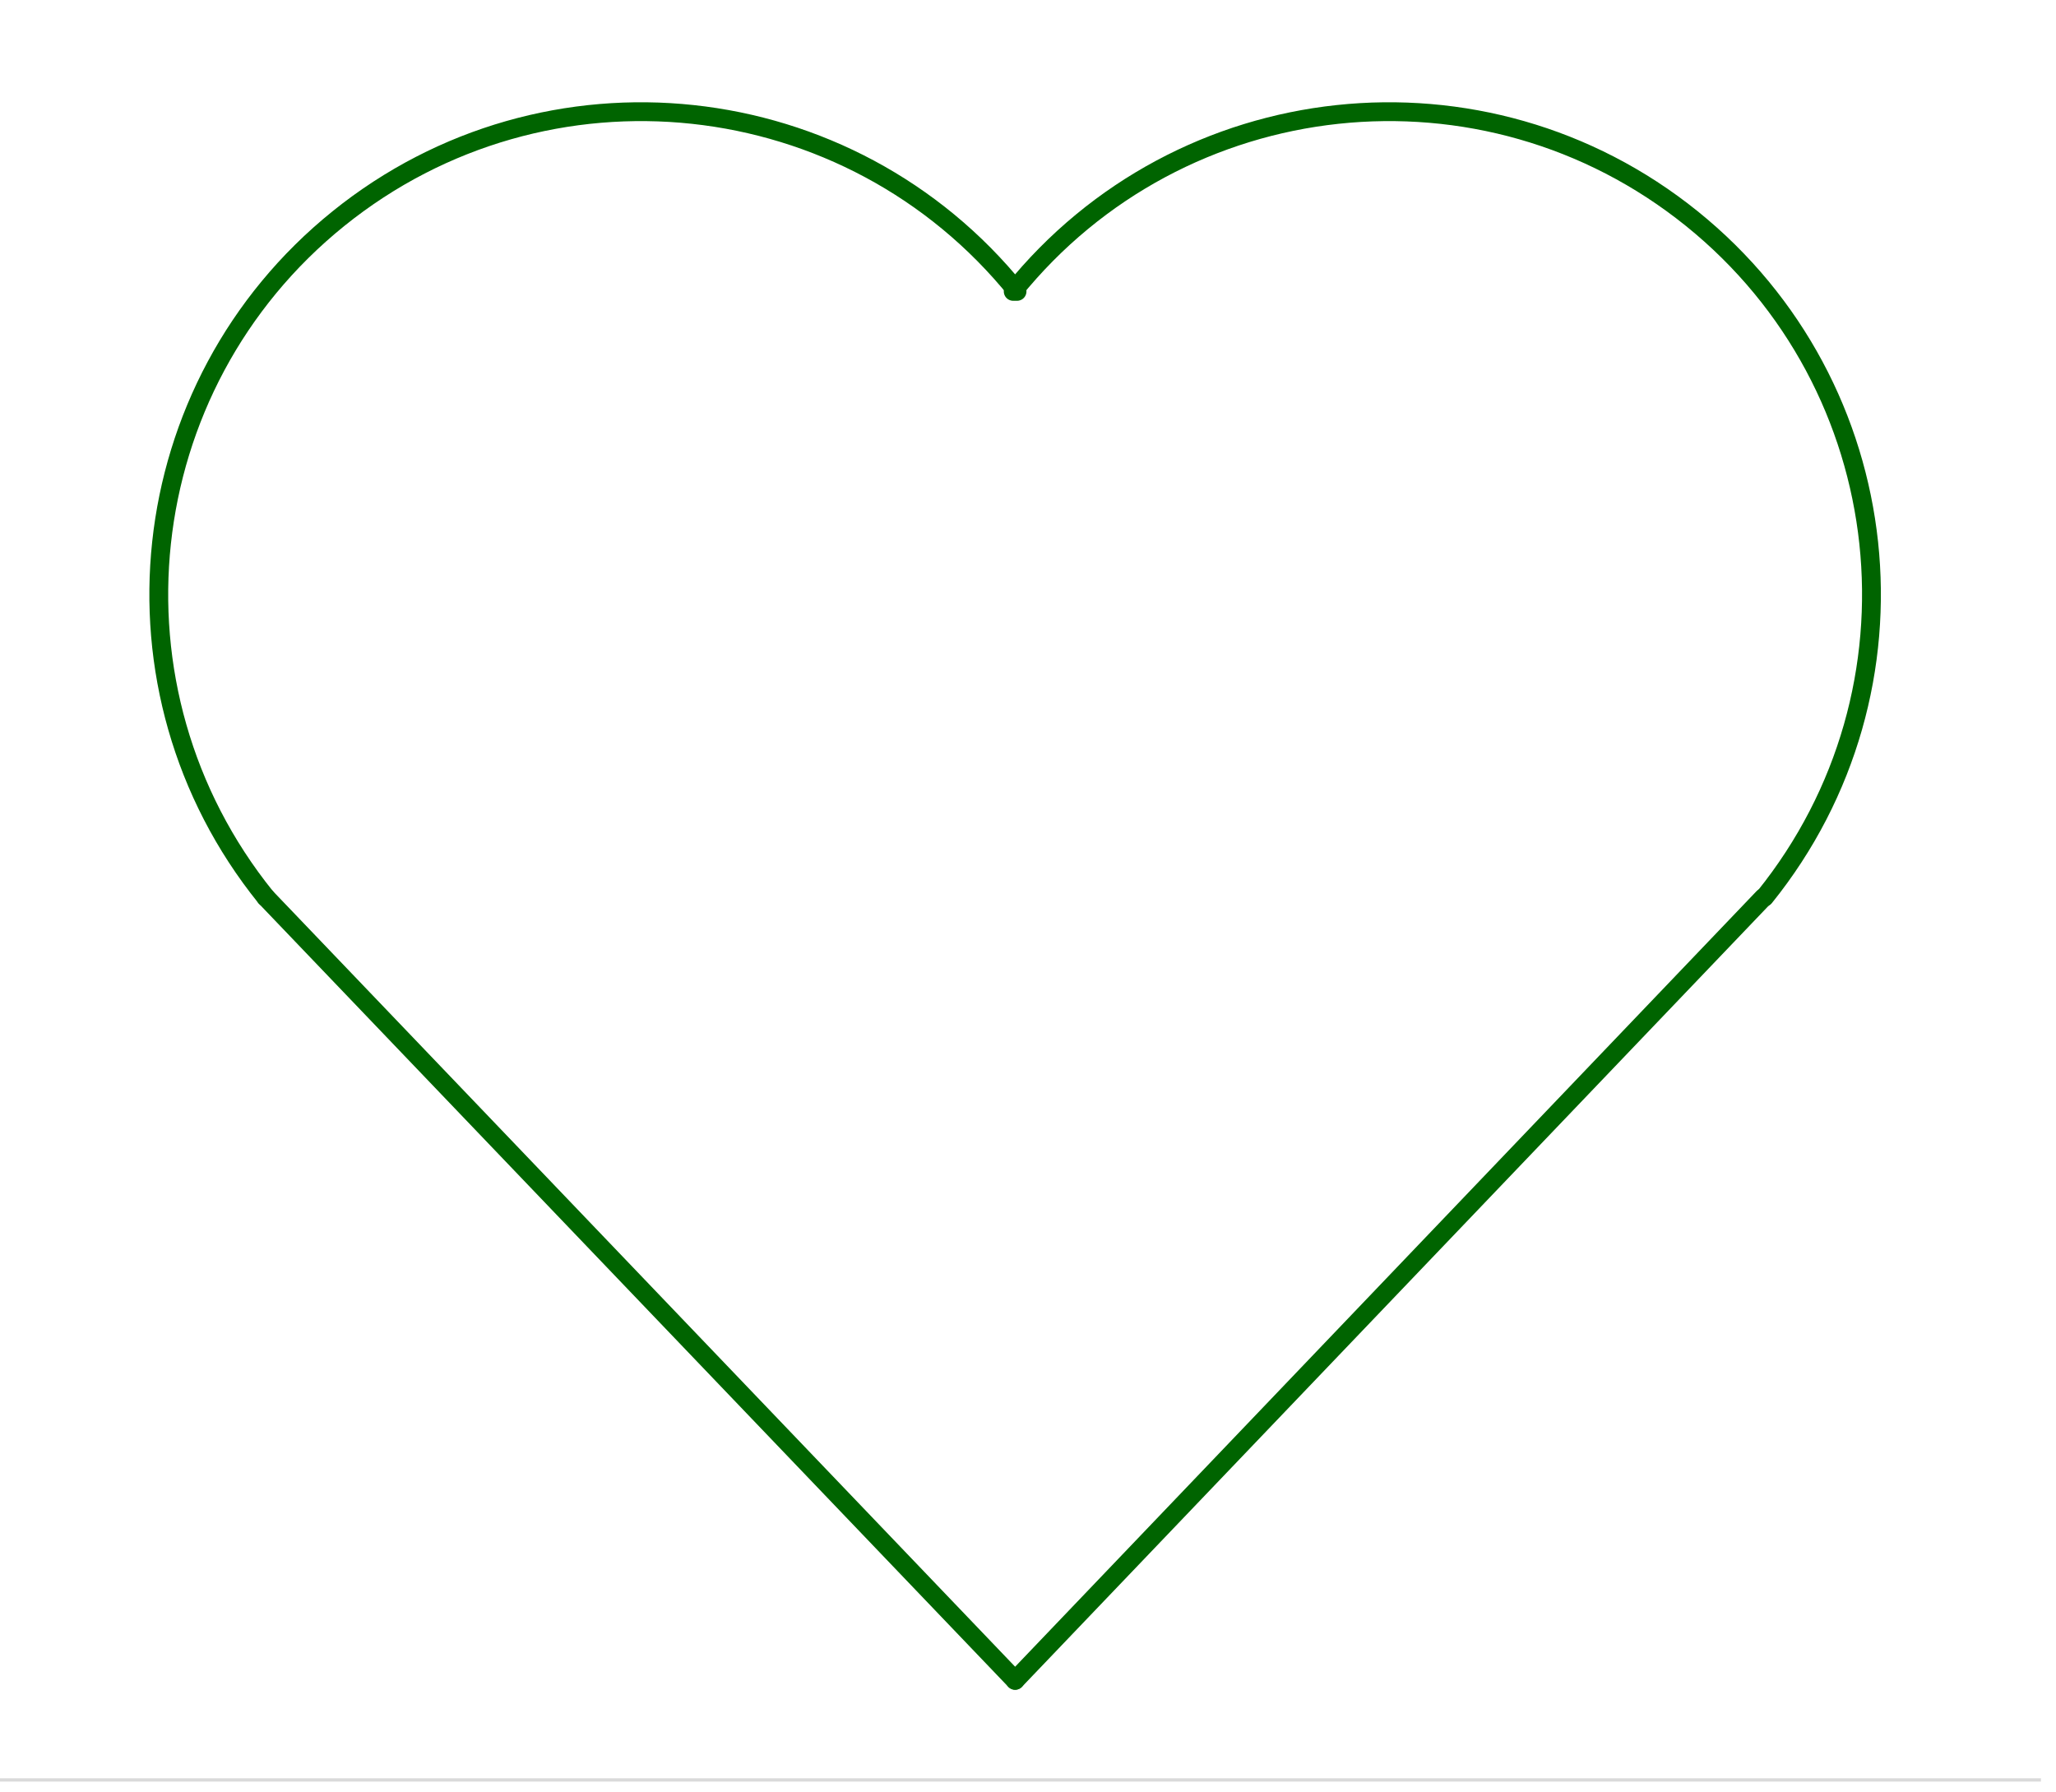 <svg version="1.1" xmlns="http://www.w3.org/2000/svg" xmlns:xlink="http://www.w3.org/1999/xlink" width="273" height="238" viewBox="0 0 273 238"><defs><clipPath id="gTblatclFngW"><path fill="none" stroke="none" d=" M 0 0 L 273 0 L 273 238 L 0 238 L 0 0 Z"></path></clipPath></defs><g transform="scale(1,1)" clip-path="url(#gTblatclFngW)"><g transform="translate(0,-0.436)"><path fill="none" stroke="rgb(0,100,0)" paint-order="fill stroke markers" d=" M 135.045 39.126 C 112.833 11.577 72.493 7.249 44.943 29.461 C 17.394 51.673 13.066 92.013 35.278 119.563" stroke-opacity="1" stroke-linecap="round" stroke-linejoin="round" stroke-miterlimit="10" stroke-width="2.5"></path><path fill="none" stroke="rgb(0,100,0)" paint-order="fill stroke markers" d=" M 134.536 39.126 C 156.748 11.577 197.088 7.249 224.638 29.461 C 252.187 51.673 256.515 92.013 234.303 119.563" stroke-opacity="1" stroke-linecap="round" stroke-linejoin="round" stroke-miterlimit="10" stroke-width="2.5"></path><path fill="rgb(0,0,0)" stroke="none" paint-order="stroke fill markers" d=" M 0 0 L -5 0.436 L 276 0.436 L 271 0 Z M 0 236.564 L 0 237 L 271 237 L 271 236.564 Z" fill-opacity="0.149"></path><path fill="none" stroke="rgb(0,100,0)" paint-order="fill stroke markers" d=" M 35.278 119.563 L 134.791 223.556" stroke-opacity="1" stroke-linecap="round" stroke-linejoin="round" stroke-miterlimit="10" stroke-width="2.5"></path><path fill="none" stroke="rgb(0,100,0)" paint-order="fill stroke markers" d=" M 134.791 223.556 L 234.135 119.634" stroke-opacity="1" stroke-linecap="round" stroke-linejoin="round" stroke-miterlimit="10" stroke-width="2.5"></path></g></g></svg>